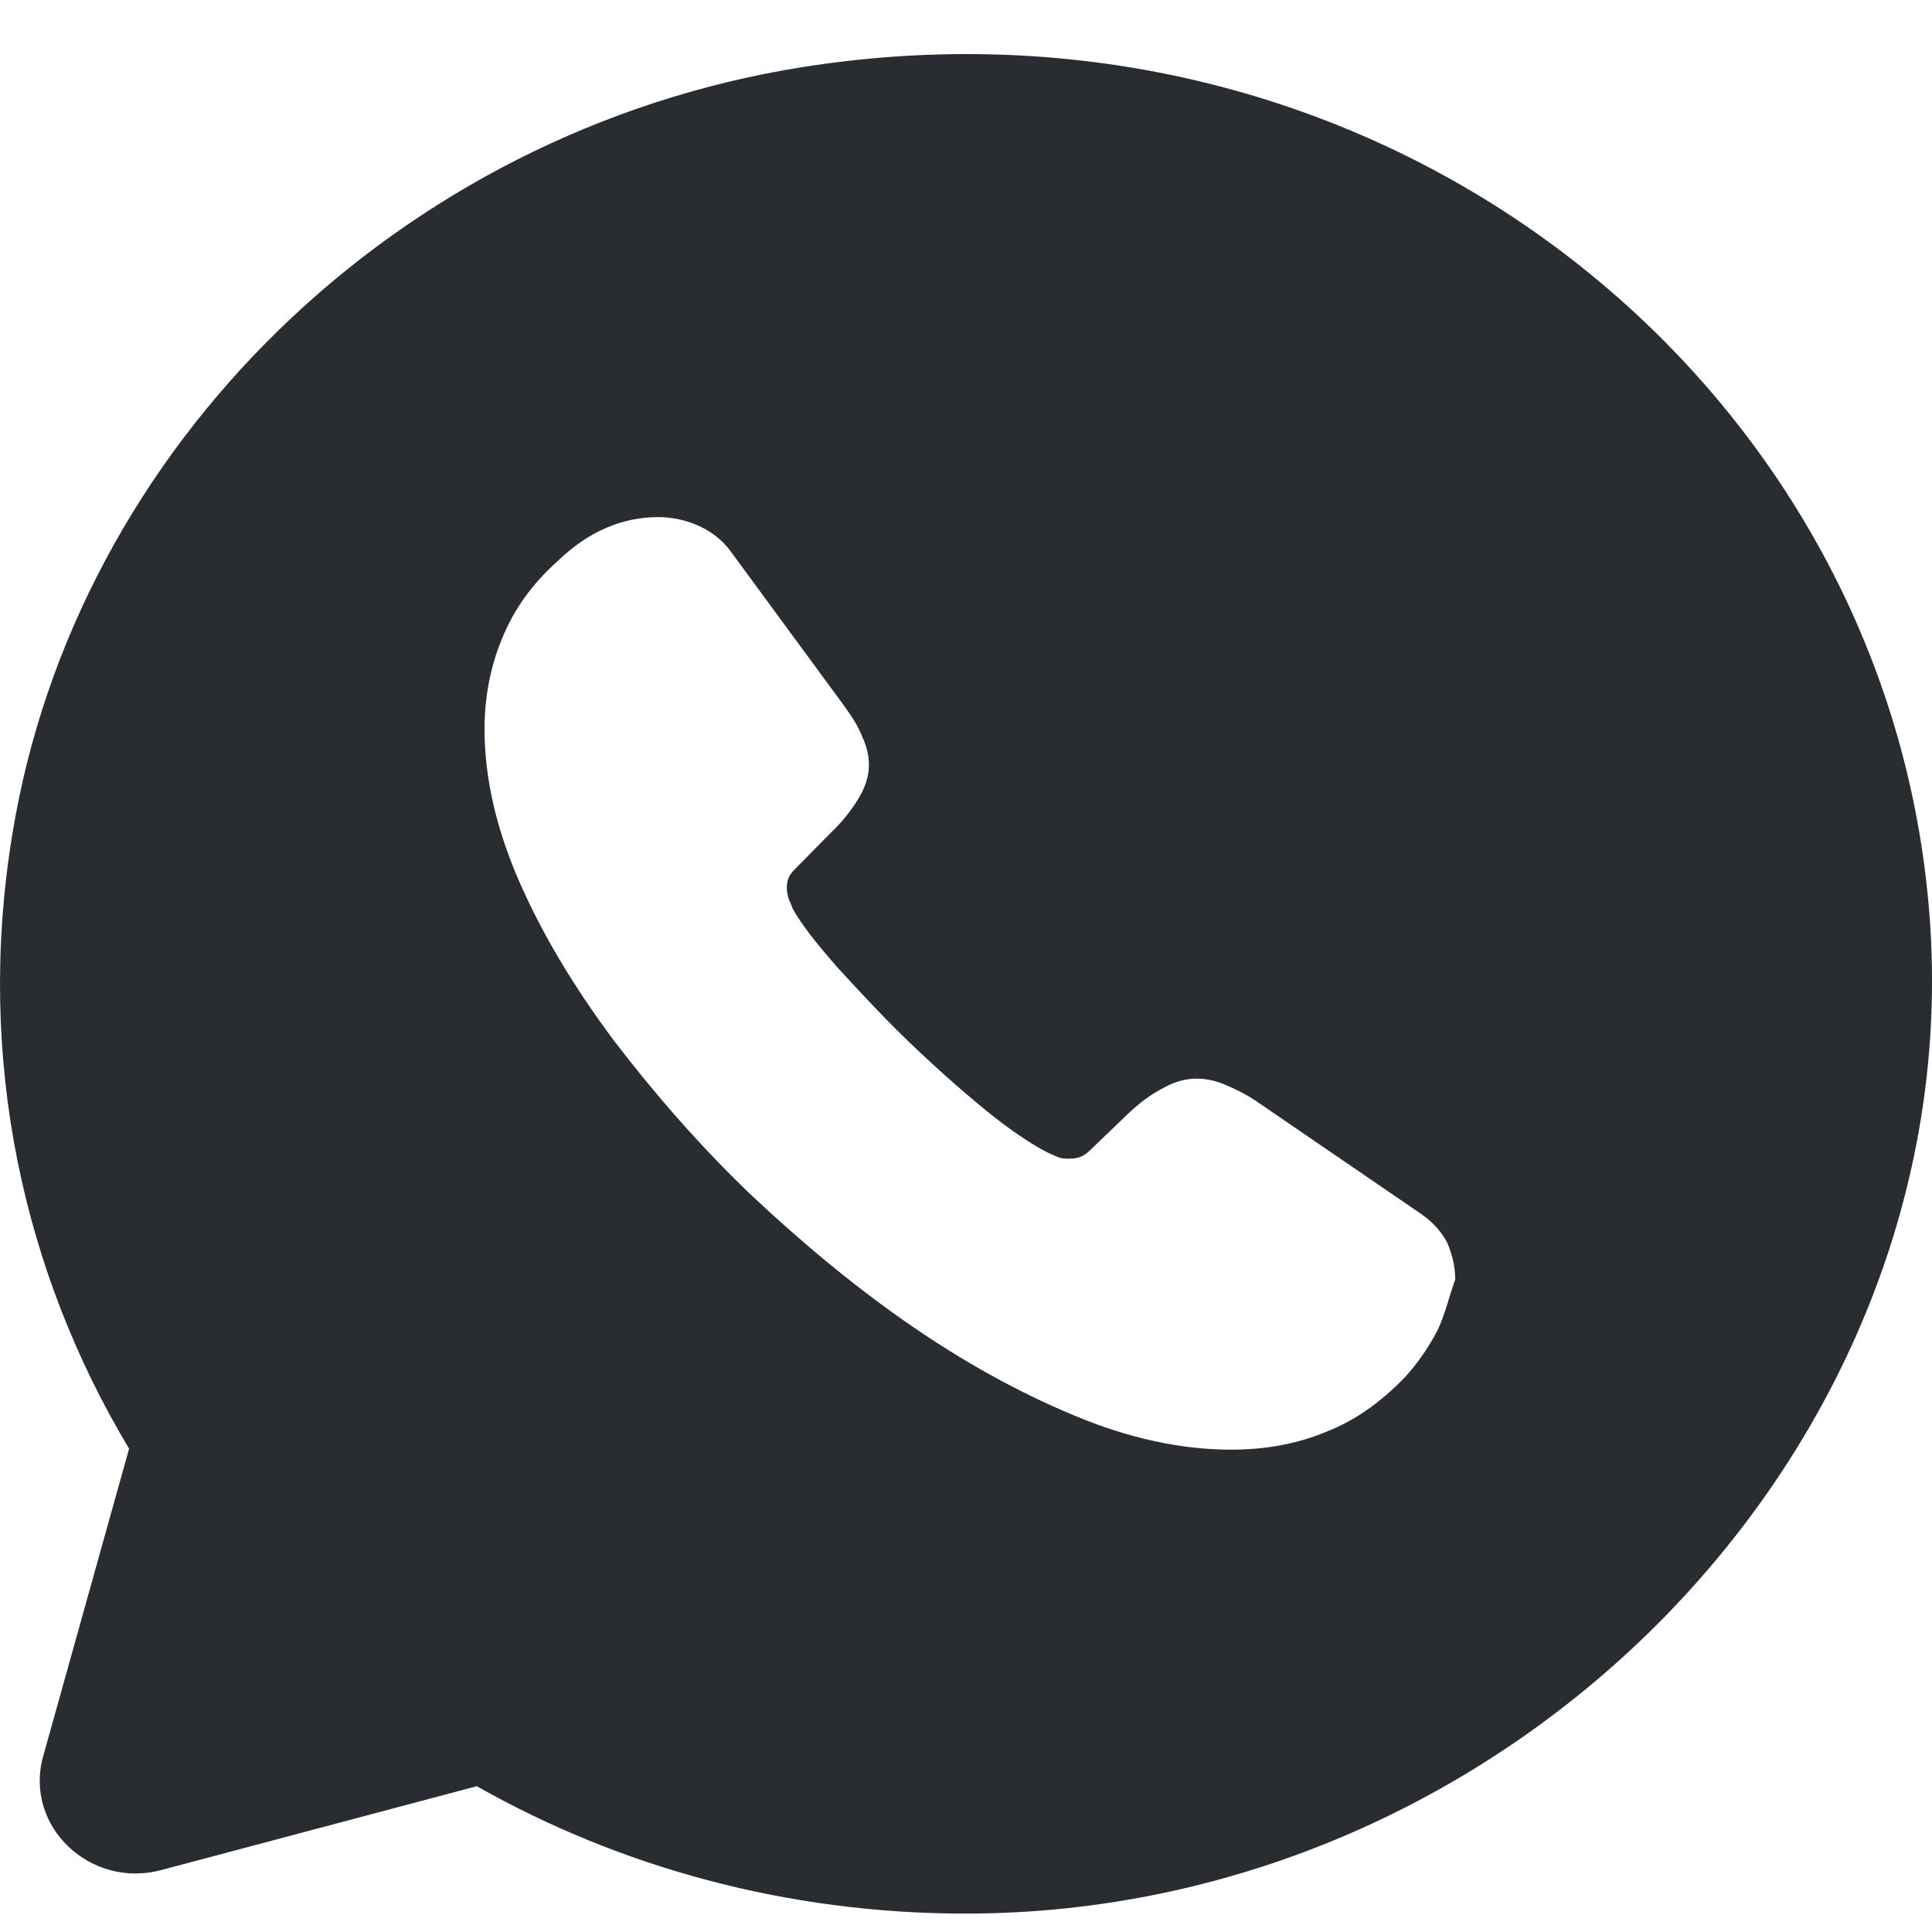<svg width="32" height="32" viewBox="0 0 32 32" fill="none" xmlns="http://www.w3.org/2000/svg">
<path d="M31.974 15.387C31.43 6.456 22.999 -0.428 13.288 1.112C6.601 2.175 1.242 7.395 0.202 13.832C-0.406 17.558 0.394 21.085 2.138 23.995L0.714 29.093C0.394 30.247 1.498 31.295 2.682 30.971L7.897 29.585C10.264 30.925 13.032 31.695 15.992 31.695C25.015 31.695 32.502 24.042 31.974 15.387ZM23.815 22.024C23.671 22.302 23.495 22.563 23.271 22.81C22.871 23.225 22.439 23.533 21.959 23.718C21.479 23.918 20.951 24.011 20.391 24.011C19.575 24.011 18.695 23.826 17.784 23.441C16.856 23.056 15.944 22.548 15.032 21.916C14.104 21.27 13.24 20.546 12.408 19.761C11.576 18.96 10.84 18.113 10.168 17.235C9.513 16.357 8.985 15.48 8.601 14.602C8.217 13.724 8.025 12.877 8.025 12.076C8.025 11.553 8.121 11.045 8.313 10.583C8.505 10.105 8.809 9.674 9.241 9.289C9.753 8.796 10.312 8.565 10.905 8.565C11.128 8.565 11.352 8.612 11.56 8.704C11.768 8.796 11.96 8.935 12.104 9.135L13.96 11.661C14.104 11.861 14.216 12.03 14.28 12.2C14.36 12.369 14.392 12.523 14.392 12.677C14.392 12.862 14.328 13.046 14.216 13.231C14.104 13.416 13.96 13.601 13.768 13.786L13.16 14.402C13.064 14.494 13.032 14.586 13.032 14.71C13.032 14.771 13.048 14.833 13.064 14.894C13.096 14.956 13.112 15.002 13.128 15.048C13.272 15.31 13.528 15.634 13.88 16.034C14.248 16.434 14.632 16.85 15.048 17.25C15.48 17.666 15.896 18.036 16.328 18.39C16.744 18.729 17.096 18.96 17.368 19.098C17.416 19.114 17.464 19.145 17.512 19.16C17.576 19.191 17.64 19.191 17.72 19.191C17.864 19.191 17.959 19.145 18.055 19.052L18.663 18.467C18.871 18.267 19.063 18.128 19.239 18.036C19.431 17.928 19.607 17.866 19.815 17.866C19.975 17.866 20.135 17.897 20.311 17.974C20.487 18.051 20.679 18.144 20.871 18.282L23.527 20.099C23.735 20.238 23.879 20.407 23.975 20.592C24.055 20.792 24.103 20.977 24.103 21.193C24.007 21.454 23.943 21.747 23.815 22.024Z" fill="#292D32"/>
</svg>
